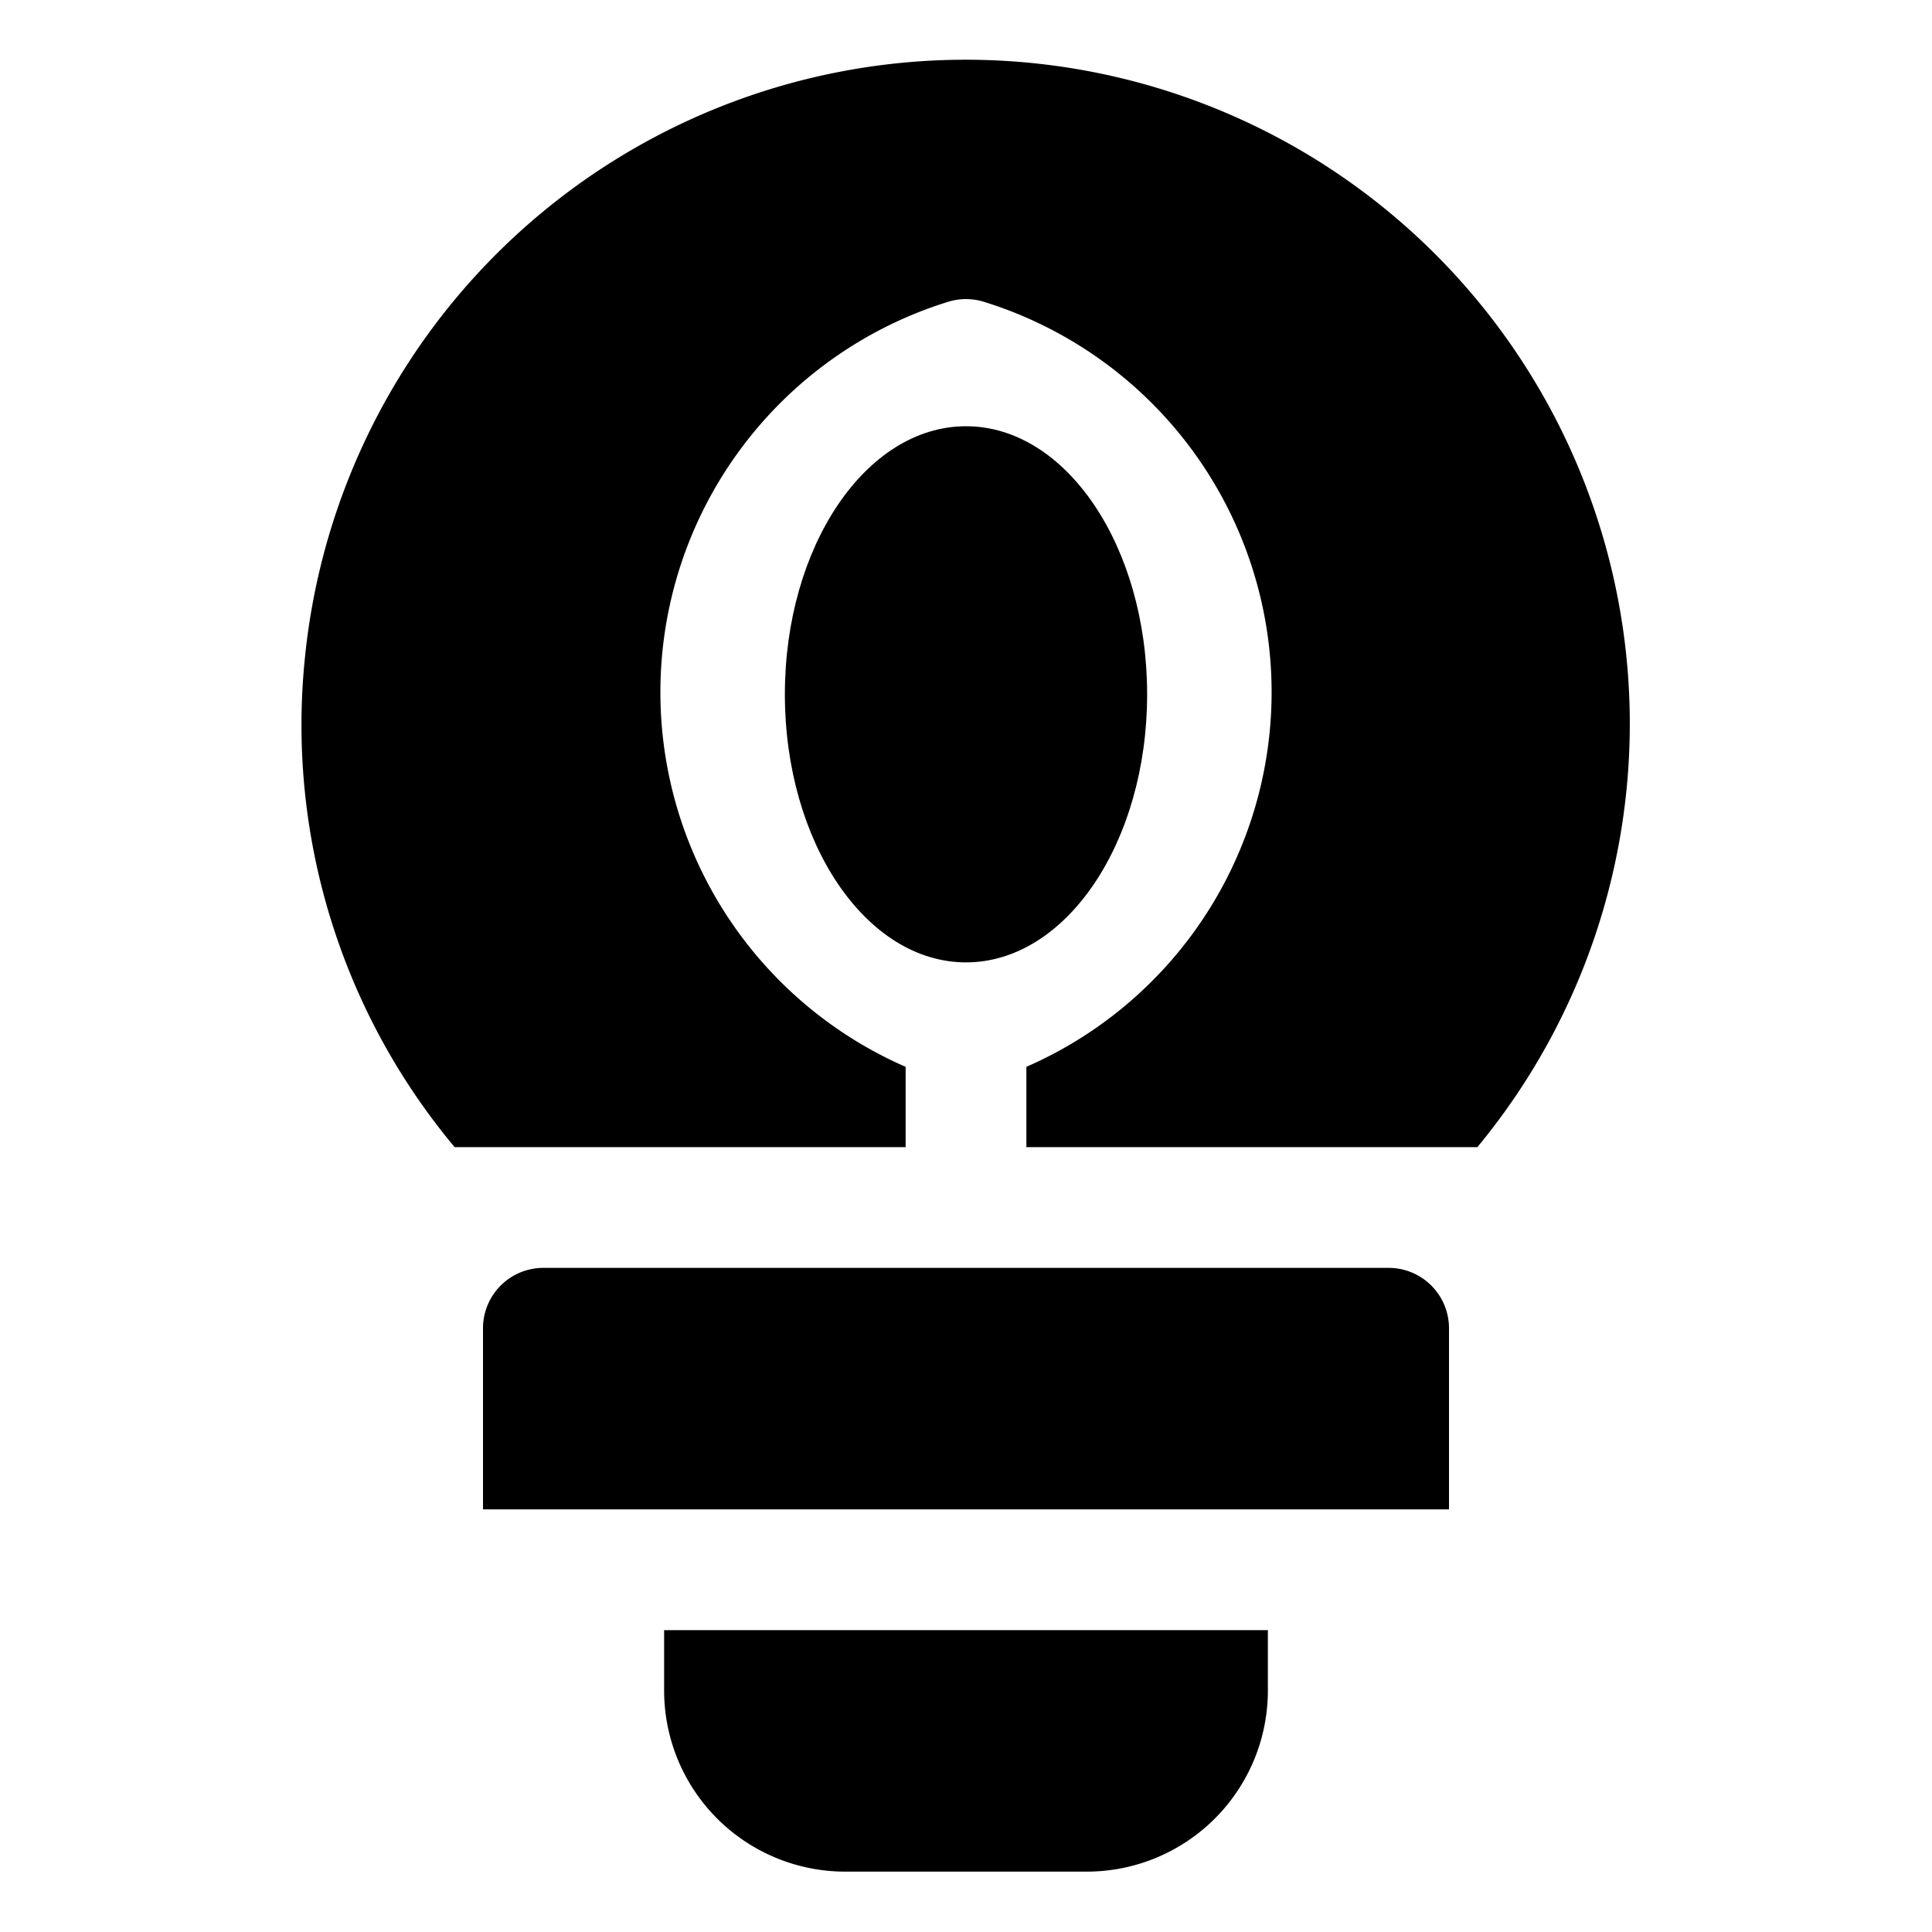 <?xml version="1.0" ?><!-- Скачано с сайта svg4.ru / Downloaded from svg4.ru -->
<svg fill="#000000" width="800px" height="800px" viewBox="0 0 32 32" id="OBJECT" xmlns="http://www.w3.org/2000/svg"><title/><ellipse cx="16" cy="11.5" rx="3" ry="4.44"/><path d="M23.34,3.8A11,11,0,0,0,5.05,10.9,10.9,10.9,0,0,0,7.53,19H15V17.67A6.77,6.77,0,0,1,15.7,5a1,1,0,0,1,.6,0A6.77,6.77,0,0,1,17,17.67V19h7.47A11,11,0,0,0,23.34,3.8Z"/><path d="M23,21H9a1,1,0,0,0-1,1v3H24V22A1,1,0,0,0,23,21Z"/><path d="M11,28a3,3,0,0,0,3,3h4a3,3,0,0,0,3-3V27H11Z"/></svg>